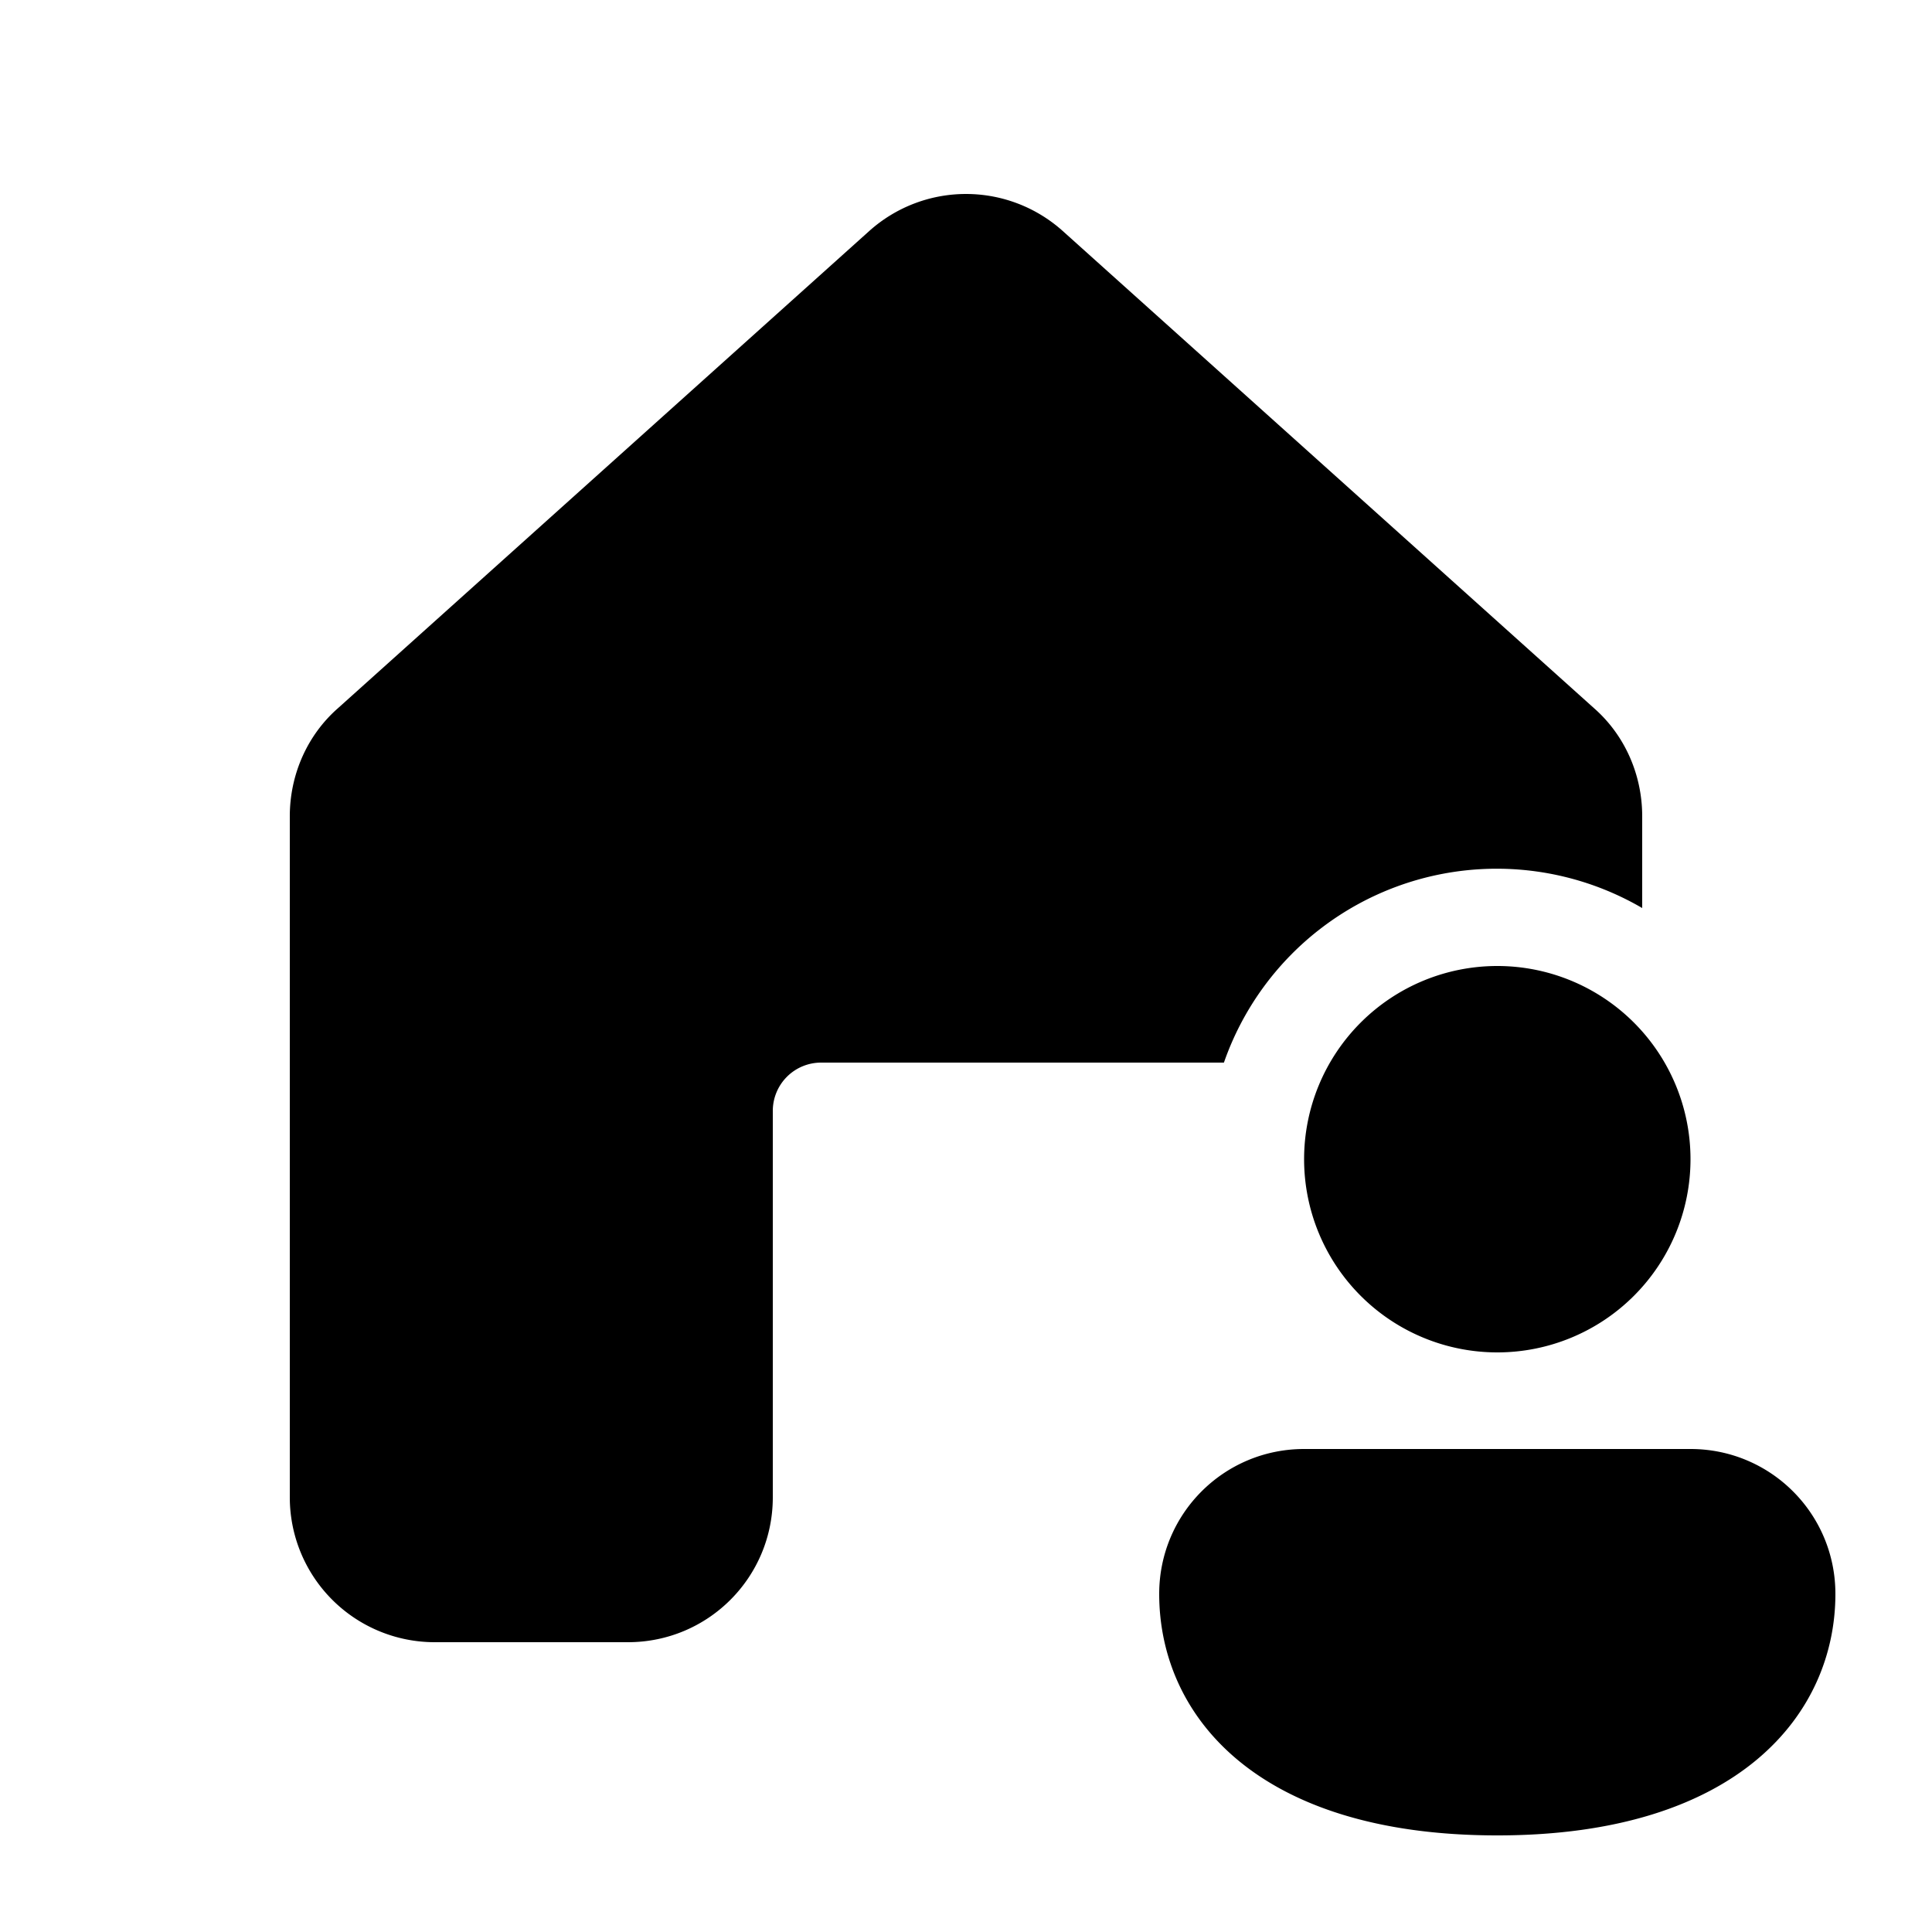 <svg width="20" height="20" viewBox="0 0 20 20" xmlns="http://www.w3.org/2000/svg"><path d="M9 2.39a1.5 1.5 0 0 1 2 0l5.5 4.94c.32.28.5.69.5 1.12v.95a2.99 2.99 0 0 0-4.33 1.6H8.5a.5.5 0 0 0-.5.5v4c0 .83-.67 1.5-1.5 1.5h-2A1.5 1.5 0 0 1 3 15.5V8.45c0-.43.18-.84.5-1.12L9 2.39ZM17.5 12a2 2 0 1 1-4 0 2 2 0 0 1 4 0Zm1.5 4.5c0 1.24-1 2.5-3.5 2.5S12 17.75 12 16.5c0-.83.67-1.5 1.5-1.5h4c.83 0 1.5.67 1.5 1.5Z"/></svg>